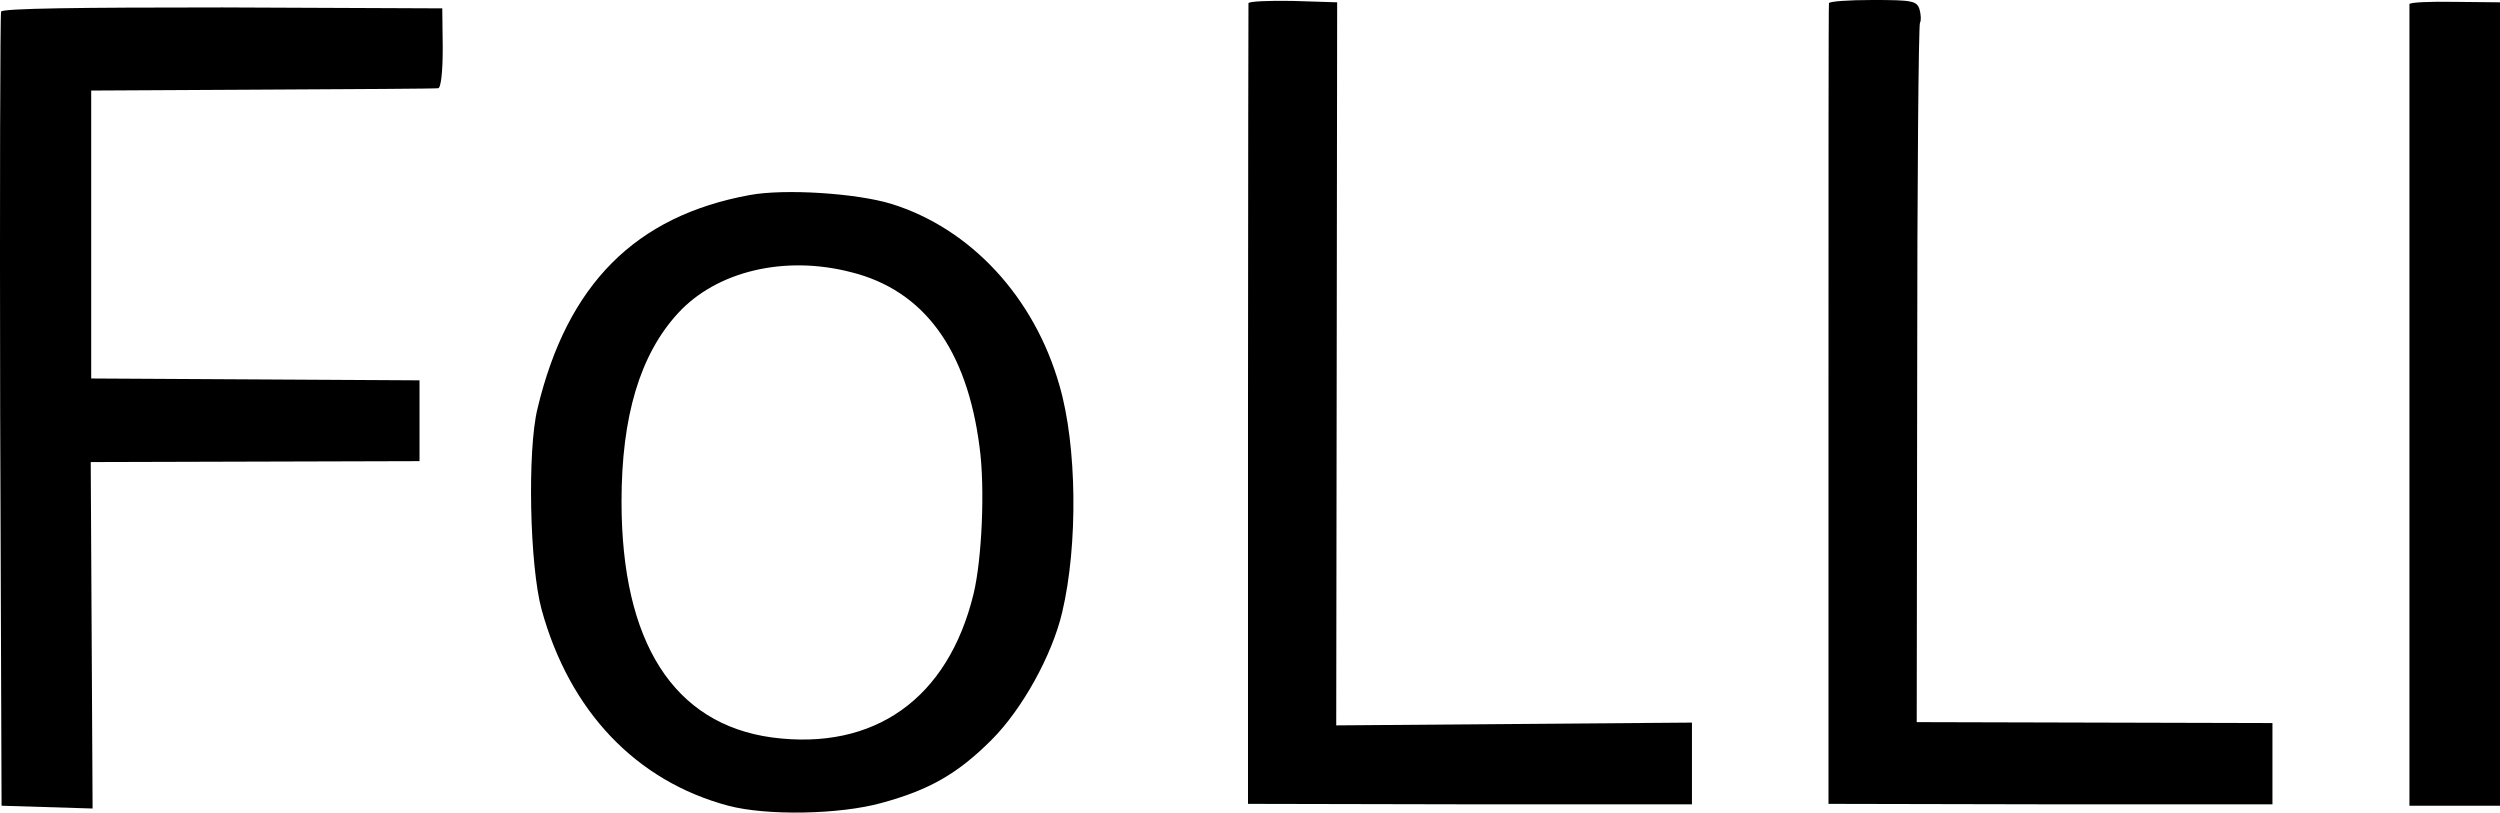 <?xml version="1.0" standalone="no"?>
<!DOCTYPE svg PUBLIC "-//W3C//DTD SVG 20010904//EN"
 "http://www.w3.org/TR/2001/REC-SVG-20010904/DTD/svg10.dtd">
<svg version="1.0" xmlns="http://www.w3.org/2000/svg"
 width="538.337pt" height="174.999pt" viewBox="0 0 538.337 174.999"
 preserveAspectRatio="xMidYMid meet">
<g transform="translate(-59.163,255) scale(0.1,-0.1)"
fill="#000000" stroke="none">
<path d="M3280 2543 c0 -4 -1 -394 -1 -866 l0 -858 478 -1 478 0 0 88 0 88
-383 -3 -383 -3 1 779 1 778 -95 3 c-53 1 -96 -1 -96 -5z"/>
<path d="M4530 2543 c-1 -5 -1 -394 -1 -866 l0 -858 478 -1 478 0 0 88 0 87
-383 1 -383 1 1 749 c0 412 3 753 6 757 3 5 2 18 -1 29 -6 18 -15 20 -101 20
-52 0 -94 -3 -94 -7z"/>
<path d="M5780 2541 c0 -3 0 -393 0 -866 l0 -860 97 0 98 0 0 865 0 865 -97 1
c-54 1 -98 -1 -98 -5z"/>
<path d="M594 2525 c-2 -5 -3 -392 -2 -860 l3 -850 98 -3 98 -3 -2 373 -2 373
354 1 354 1 0 87 0 87 -353 2 -354 2 0 310 0 310 369 2 c202 1 373 2 378 3 6
0 10 34 10 86 l-1 86 -473 2 c-308 0 -475 -2 -477 -9z"/>
<path d="M2206 2130 c-246 -45 -393 -192 -457 -460 -22 -90 -17 -338 9 -433
60 -218 203 -369 402 -422 83 -22 240 -19 330 6 103 28 164 63 237 136 65 65
130 181 152 275 34 144 32 358 -6 488 -54 190 -191 338 -362 391 -75 23 -230
33 -305 19z m218 -166 c157 -39 250 -166 277 -377 12 -88 5 -242 -13 -316 -55
-226 -214 -338 -434 -309 -212 29 -324 205 -324 508 0 184 40 317 122 406 83
90 229 125 372 88z"/>
</g>
</svg>
